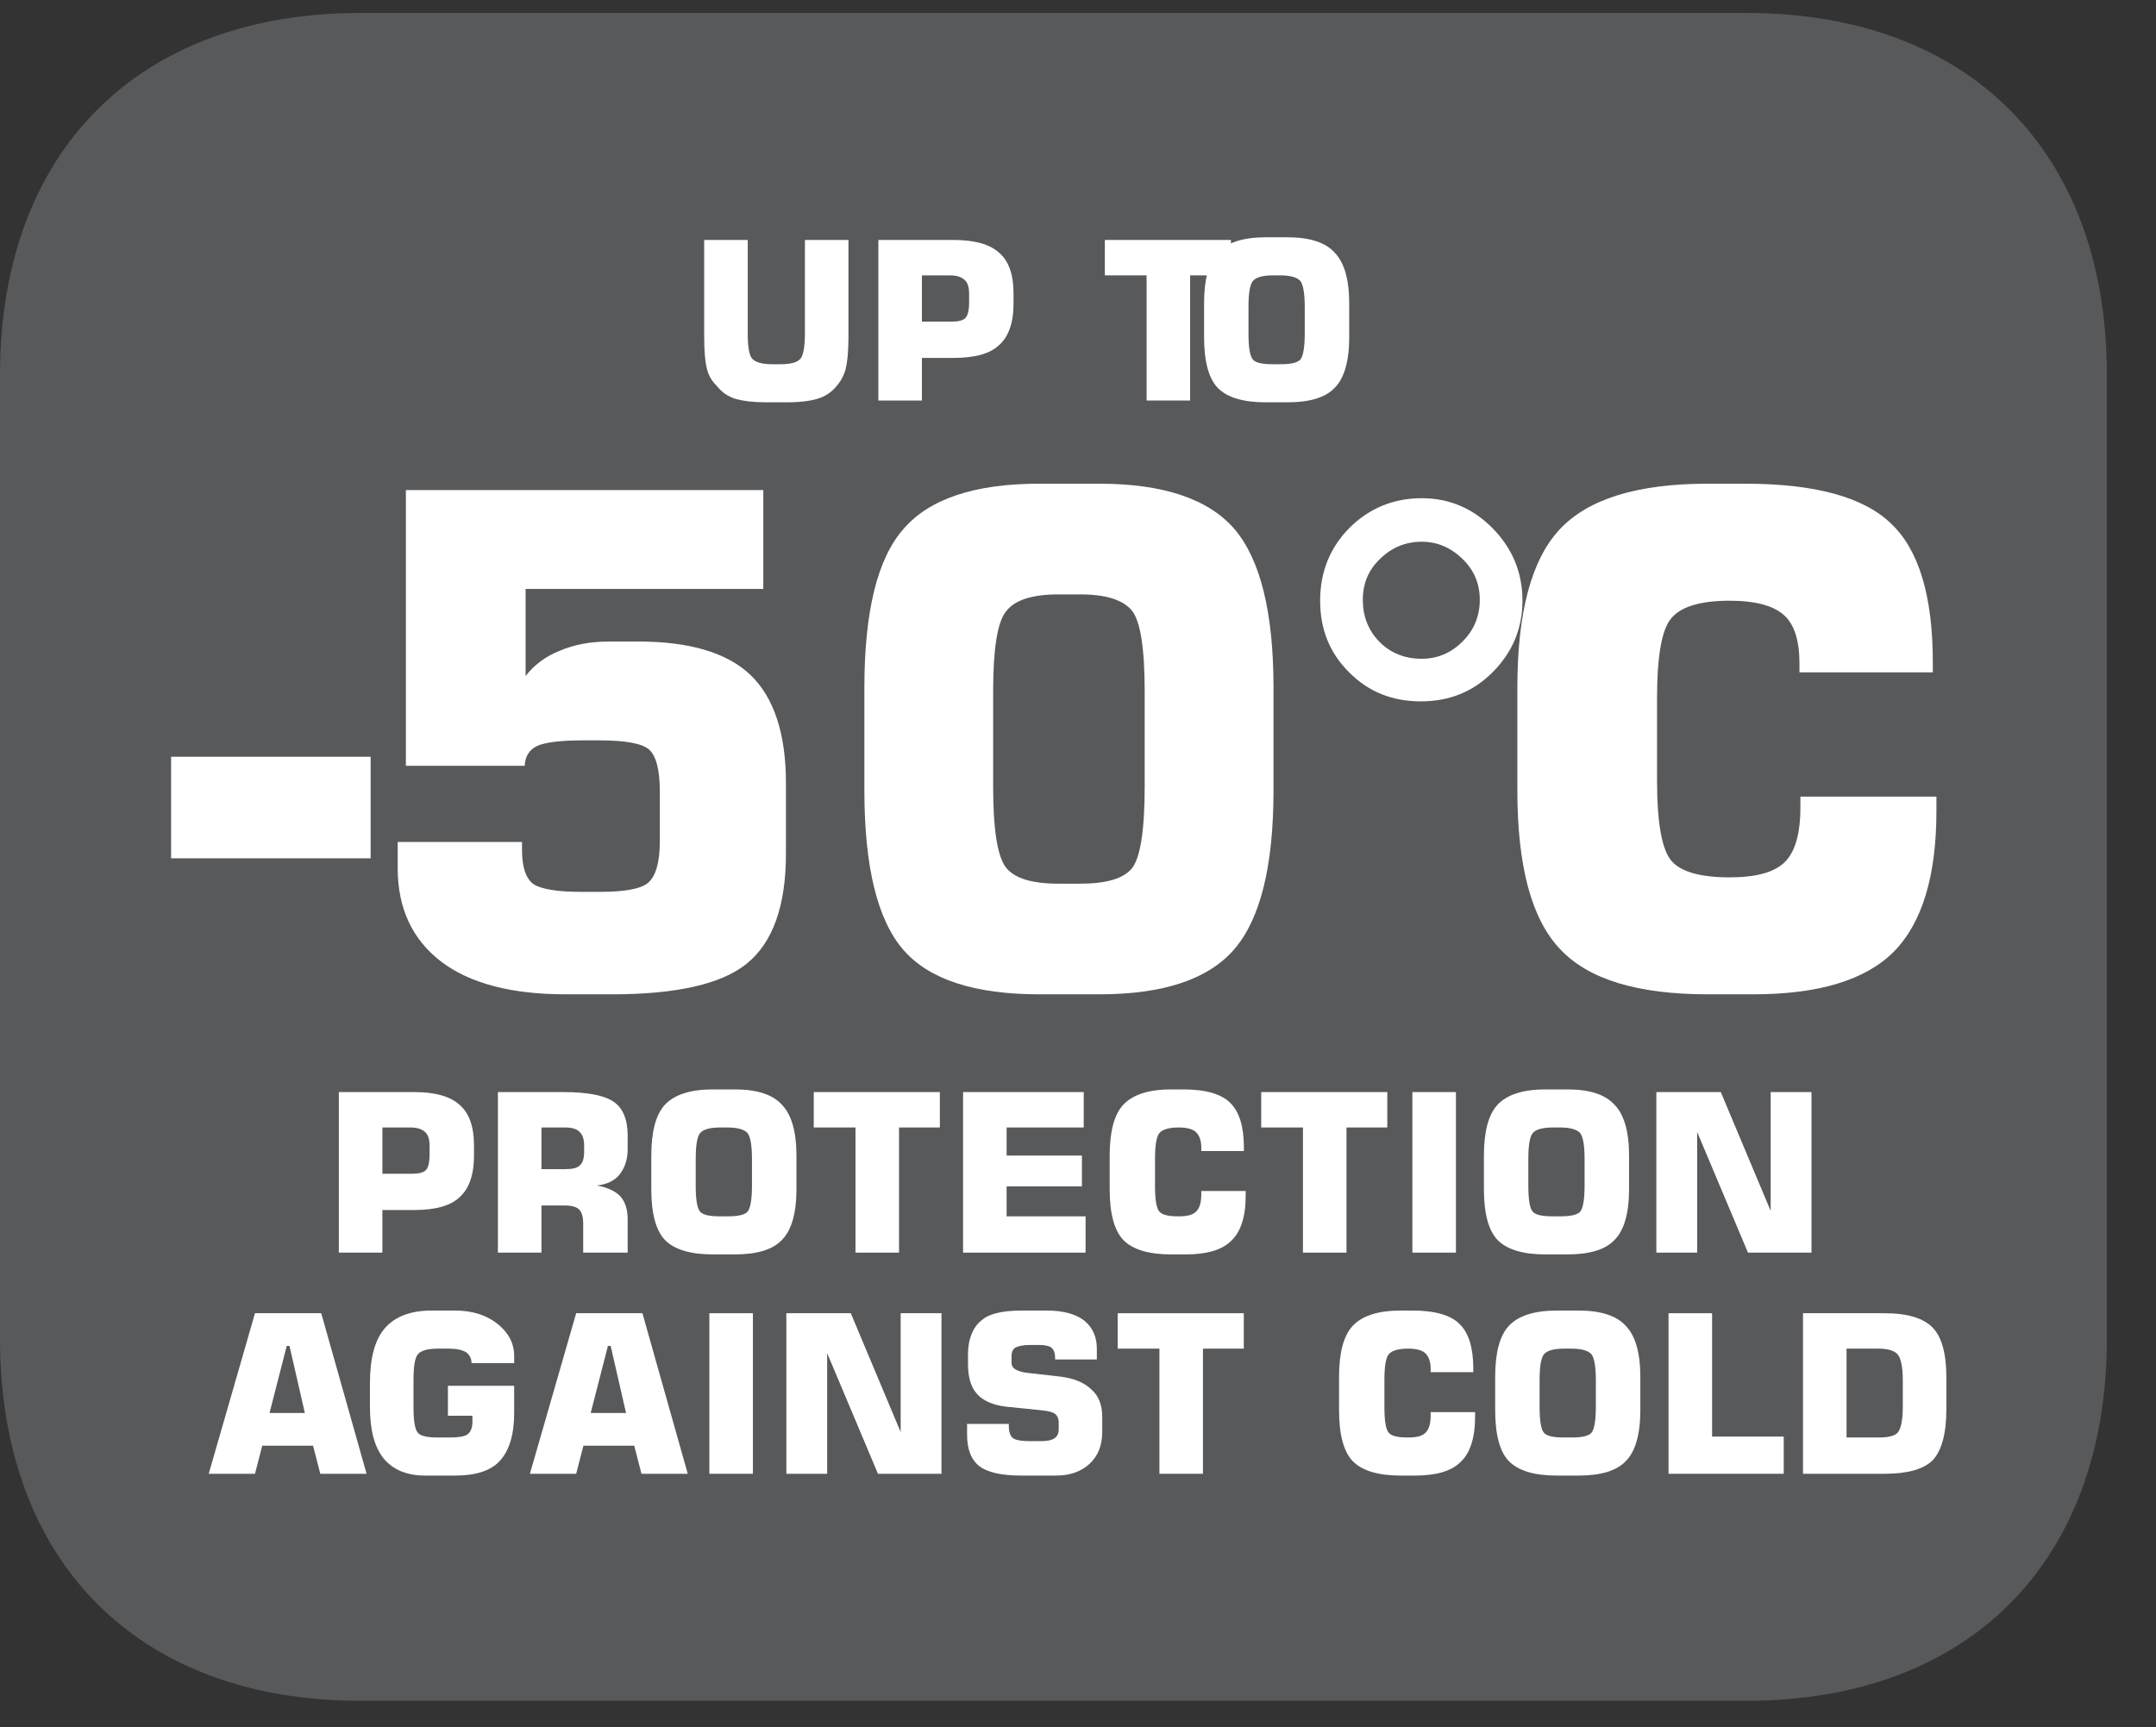 <?xml version="1.0" encoding="UTF-8"?>
<svg xmlns="http://www.w3.org/2000/svg" xmlns:xlink="http://www.w3.org/1999/xlink" width="37.135pt" height="29.758pt" viewBox="0 0 37.135 29.758" version="1.2">
<rect x="0" y="0" width="37.135" height="29.758" fill="#333333" stroke="none"/>
<defs>
<g>
<symbol overflow="visible" id="glyph0-0">
<path style="stroke:none;" d="M 0.594 2.078 L 0.594 -8.312 L 6.484 -8.312 L 6.484 2.078 Z M 1.25 1.422 L 5.828 1.422 L 5.828 -7.656 L 1.25 -7.656 Z M 1.25 1.422 "/>
</symbol>
<symbol overflow="visible" id="glyph0-1">
<path style="stroke:none;" d="M 0.266 -2.234 L 0.266 -3.984 L 3.703 -3.984 L 3.703 -2.234 Z M 0.266 -2.234 "/>
</symbol>
<symbol overflow="visible" id="glyph0-2">
<path style="stroke:none;" d="M 0.797 -2.516 L 2.938 -2.516 L 2.938 -2.375 C 2.938 -2.094 3 -1.898 3.125 -1.797 C 3.258 -1.703 3.539 -1.656 3.969 -1.656 L 4.281 -1.656 C 4.707 -1.656 4.984 -1.707 5.109 -1.812 C 5.242 -1.926 5.312 -2.164 5.312 -2.531 L 5.312 -3.391 C 5.312 -3.762 5.246 -4.004 5.125 -4.109 C 5.008 -4.211 4.727 -4.266 4.281 -4.266 L 3.969 -4.266 C 3.594 -4.266 3.336 -4.23 3.203 -4.172 C 3.066 -4.109 2.992 -3.992 2.984 -3.828 L 0.938 -3.828 L 0.938 -8.578 L 7.094 -8.578 L 7.094 -6.875 L 3 -6.875 L 3 -5.375 C 3.152 -5.57 3.352 -5.719 3.594 -5.812 C 3.832 -5.914 4.113 -5.969 4.438 -5.969 L 4.938 -5.969 C 5.832 -5.969 6.477 -5.773 6.875 -5.391 C 7.277 -5.004 7.484 -4.383 7.484 -3.531 L 7.484 -2.312 C 7.484 -1.414 7.258 -0.785 6.812 -0.422 C 6.375 -0.066 5.598 0.109 4.484 0.109 L 3.688 0.109 C 2.758 0.109 2.043 -0.078 1.547 -0.453 C 1.047 -0.836 0.797 -1.375 0.797 -2.062 Z M 0.797 -2.516 "/>
</symbol>
<symbol overflow="visible" id="glyph0-3">
<path style="stroke:none;" d="M 2.812 -5.109 L 2.812 -3.469 C 2.812 -2.738 2.883 -2.273 3.031 -2.078 C 3.176 -1.891 3.477 -1.797 3.938 -1.797 L 4.312 -1.797 C 4.758 -1.797 5.055 -1.883 5.203 -2.062 C 5.348 -2.246 5.422 -2.719 5.422 -3.469 L 5.422 -5.109 C 5.422 -5.855 5.348 -6.32 5.203 -6.5 C 5.055 -6.684 4.758 -6.781 4.312 -6.781 L 3.938 -6.781 C 3.477 -6.781 3.176 -6.68 3.031 -6.484 C 2.883 -6.297 2.812 -5.836 2.812 -5.109 Z M 0.594 -5.172 C 0.594 -6.48 0.816 -7.395 1.266 -7.906 C 1.711 -8.426 2.492 -8.688 3.609 -8.688 L 4.641 -8.688 C 5.742 -8.688 6.52 -8.426 6.969 -7.906 C 7.414 -7.383 7.641 -6.473 7.641 -5.172 L 7.641 -3.406 C 7.641 -2.102 7.414 -1.191 6.969 -0.672 C 6.52 -0.148 5.742 0.109 4.641 0.109 L 3.609 0.109 C 2.492 0.109 1.711 -0.145 1.266 -0.656 C 0.816 -1.176 0.594 -2.094 0.594 -3.406 Z M 0.594 -5.172 "/>
</symbol>
<symbol overflow="visible" id="glyph0-4">
<path style="stroke:none;" d="M 1.953 -7.688 C 1.672 -7.688 1.43 -7.586 1.234 -7.391 C 1.035 -7.203 0.938 -6.965 0.938 -6.688 C 0.938 -6.406 1.031 -6.164 1.219 -5.969 C 1.414 -5.77 1.66 -5.672 1.953 -5.672 C 2.223 -5.672 2.457 -5.77 2.656 -5.969 C 2.852 -6.164 2.953 -6.406 2.953 -6.688 C 2.953 -6.965 2.852 -7.203 2.656 -7.391 C 2.457 -7.586 2.223 -7.688 1.953 -7.688 Z M 1.953 -8.438 C 2.43 -8.438 2.836 -8.262 3.172 -7.922 C 3.512 -7.578 3.688 -7.16 3.688 -6.672 C 3.688 -6.191 3.512 -5.777 3.172 -5.438 C 2.836 -5.102 2.426 -4.938 1.938 -4.938 C 1.445 -4.938 1.035 -5.102 0.703 -5.438 C 0.367 -5.77 0.203 -6.18 0.203 -6.672 C 0.203 -7.16 0.367 -7.578 0.703 -7.922 C 1.043 -8.262 1.461 -8.438 1.953 -8.438 Z M 1.953 -8.438 "/>
</symbol>
<symbol overflow="visible" id="glyph0-5">
<path style="stroke:none;" d="M 7.812 -3.297 L 7.812 -3.047 C 7.812 -1.93 7.566 -1.121 7.078 -0.625 C 6.586 -0.133 5.777 0.109 4.656 0.109 L 3.875 0.109 C 2.664 0.109 1.816 -0.148 1.328 -0.672 C 0.836 -1.191 0.594 -2.102 0.594 -3.406 L 0.594 -5.172 C 0.594 -6.473 0.836 -7.383 1.328 -7.906 C 1.816 -8.426 2.664 -8.688 3.875 -8.688 L 4.516 -8.688 C 5.723 -8.688 6.562 -8.457 7.031 -8 C 7.508 -7.551 7.75 -6.754 7.75 -5.609 L 7.75 -5.438 L 5.453 -5.438 L 5.453 -5.594 C 5.453 -5.988 5.363 -6.266 5.188 -6.422 C 5.008 -6.586 4.695 -6.672 4.25 -6.672 C 3.75 -6.672 3.414 -6.57 3.25 -6.375 C 3.082 -6.188 3 -5.723 3 -4.984 L 3 -3.578 C 3 -2.848 3.082 -2.383 3.25 -2.188 C 3.414 -2 3.75 -1.906 4.25 -1.906 C 4.707 -1.906 5.023 -1.992 5.203 -2.172 C 5.379 -2.348 5.469 -2.66 5.469 -3.109 L 5.469 -3.297 Z M 7.812 -3.297 "/>
</symbol>
<symbol overflow="visible" id="glyph1-0">
<path style="stroke:none;" d="M 0.188 0.672 L 0.188 -2.688 L 2.094 -2.688 L 2.094 0.672 Z M 0.406 0.469 L 1.891 0.469 L 1.891 -2.469 L 0.406 -2.469 Z M 0.406 0.469 "/>
</symbol>
<symbol overflow="visible" id="glyph1-1">
<path style="stroke:none;" d="M 0.281 0 L 0.281 -2.766 L 1.578 -2.766 C 1.941 -2.766 2.203 -2.691 2.359 -2.547 C 2.523 -2.41 2.609 -2.176 2.609 -1.844 L 2.609 -1.672 C 2.609 -1.336 2.523 -1.098 2.359 -0.953 C 2.203 -0.805 1.941 -0.734 1.578 -0.734 L 1.031 -0.734 L 1.031 0 Z M 1.031 -1.359 L 1.547 -1.359 C 1.66 -1.359 1.738 -1.379 1.781 -1.422 C 1.82 -1.461 1.844 -1.551 1.844 -1.688 L 1.844 -1.844 C 1.844 -1.957 1.816 -2.035 1.766 -2.078 C 1.711 -2.129 1.629 -2.156 1.516 -2.156 L 1.031 -2.156 Z M 1.031 -1.359 "/>
</symbol>
<symbol overflow="visible" id="glyph1-2">
<path style="stroke:none;" d="M 1.031 -1.438 L 1.438 -1.438 C 1.559 -1.438 1.645 -1.457 1.688 -1.5 C 1.738 -1.539 1.766 -1.617 1.766 -1.734 L 1.766 -1.844 C 1.766 -1.957 1.738 -2.035 1.688 -2.078 C 1.645 -2.129 1.559 -2.156 1.438 -2.156 L 1.031 -2.156 Z M 0.281 0 L 0.281 -2.766 L 1.406 -2.766 C 1.832 -2.766 2.125 -2.707 2.281 -2.594 C 2.434 -2.488 2.516 -2.293 2.516 -2.016 L 2.516 -1.781 C 2.516 -1.602 2.465 -1.457 2.375 -1.344 C 2.289 -1.238 2.16 -1.176 1.984 -1.156 C 2.168 -1.125 2.305 -1.059 2.391 -0.969 C 2.473 -0.875 2.516 -0.742 2.516 -0.578 L 2.516 0 L 1.75 0 L 1.75 -0.5 C 1.75 -0.613 1.727 -0.691 1.688 -0.734 C 1.645 -0.785 1.559 -0.812 1.438 -0.812 L 1.031 -0.812 L 1.031 0 Z M 0.281 0 "/>
</symbol>
<symbol overflow="visible" id="glyph1-3">
<path style="stroke:none;" d="M 0.953 -1.609 L 0.953 -1.156 C 0.953 -0.914 0.977 -0.762 1.031 -0.703 C 1.082 -0.648 1.195 -0.625 1.375 -0.625 L 1.5 -0.625 C 1.676 -0.625 1.789 -0.648 1.844 -0.703 C 1.895 -0.762 1.922 -0.914 1.922 -1.156 L 1.922 -1.609 C 1.922 -1.848 1.895 -2 1.844 -2.062 C 1.789 -2.121 1.676 -2.156 1.5 -2.156 L 1.375 -2.156 C 1.195 -2.156 1.082 -2.121 1.031 -2.062 C 0.977 -2 0.953 -1.848 0.953 -1.609 Z M 0.188 -1.672 C 0.188 -2.086 0.266 -2.379 0.422 -2.547 C 0.586 -2.723 0.863 -2.812 1.25 -2.812 L 1.625 -2.812 C 2.008 -2.812 2.281 -2.723 2.438 -2.547 C 2.602 -2.379 2.688 -2.086 2.688 -1.672 L 2.688 -1.094 C 2.688 -0.676 2.602 -0.383 2.438 -0.219 C 2.281 -0.051 2.008 0.031 1.625 0.031 L 1.25 0.031 C 0.863 0.031 0.586 -0.051 0.422 -0.219 C 0.266 -0.383 0.188 -0.676 0.188 -1.094 Z M 0.188 -1.672 "/>
</symbol>
<symbol overflow="visible" id="glyph1-4">
<path style="stroke:none;" d="M 0.828 0 L 0.828 -2.156 L 0.109 -2.156 L 0.109 -2.766 L 2.281 -2.766 L 2.281 -2.156 L 1.578 -2.156 L 1.578 0 Z M 0.828 0 "/>
</symbol>
<symbol overflow="visible" id="glyph1-5">
<path style="stroke:none;" d="M 0.281 0 L 0.281 -2.766 L 2.359 -2.766 L 2.359 -2.156 L 1.031 -2.156 L 1.031 -1.672 L 2.328 -1.672 L 2.328 -1.141 L 1.031 -1.141 L 1.031 -0.625 L 2.391 -0.625 L 2.391 0 Z M 0.281 0 "/>
</symbol>
<symbol overflow="visible" id="glyph1-6">
<path style="stroke:none;" d="M 2.531 -1.062 L 2.531 -0.984 C 2.531 -0.617 2.445 -0.355 2.281 -0.203 C 2.125 -0.047 1.863 0.031 1.5 0.031 L 1.25 0.031 C 0.863 0.031 0.586 -0.051 0.422 -0.219 C 0.266 -0.383 0.188 -0.676 0.188 -1.094 L 0.188 -1.672 C 0.188 -2.086 0.266 -2.379 0.422 -2.547 C 0.586 -2.723 0.863 -2.812 1.25 -2.812 L 1.453 -2.812 C 1.848 -2.812 2.117 -2.73 2.266 -2.578 C 2.418 -2.43 2.5 -2.176 2.5 -1.812 L 2.5 -1.75 L 1.766 -1.75 L 1.766 -1.812 C 1.766 -1.934 1.73 -2.023 1.672 -2.078 C 1.617 -2.129 1.52 -2.156 1.375 -2.156 C 1.207 -2.156 1.098 -2.121 1.047 -2.062 C 0.992 -2 0.969 -1.848 0.969 -1.609 L 0.969 -1.156 C 0.969 -0.914 0.992 -0.762 1.047 -0.703 C 1.098 -0.648 1.207 -0.625 1.375 -0.625 C 1.52 -0.625 1.617 -0.648 1.672 -0.703 C 1.73 -0.754 1.766 -0.852 1.766 -1 L 1.766 -1.062 Z M 2.531 -1.062 "/>
</symbol>
<symbol overflow="visible" id="glyph1-7">
<path style="stroke:none;" d="M 0.312 0 L 0.312 -2.766 L 1.062 -2.766 L 1.062 0 Z M 0.312 0 "/>
</symbol>
<symbol overflow="visible" id="glyph1-8">
<path style="stroke:none;" d="M 0.281 0 L 0.281 -2.766 L 1.391 -2.766 L 2.25 -0.719 L 2.25 -2.766 L 2.953 -2.766 L 2.953 0 L 1.859 0 L 0.984 -2.078 L 0.984 0 Z M 0.281 0 "/>
</symbol>
<symbol overflow="visible" id="glyph1-9">
<path style="stroke:none;" d="M 1.125 -1.047 L 1.734 -1.047 L 1.469 -2.203 L 1.422 -2.203 Z M 0.078 0 L 0.875 -2.766 L 2.016 -2.766 L 2.797 0 L 2 0 L 1.875 -0.484 L 1 -0.484 L 0.875 0 Z M 0.078 0 "/>
</symbol>
<symbol overflow="visible" id="glyph1-10">
<path style="stroke:none;" d="M 2.672 -1.906 L 1.938 -1.906 C 1.938 -1.988 1.902 -2.051 1.844 -2.094 C 1.781 -2.133 1.68 -2.156 1.547 -2.156 L 1.359 -2.156 C 1.18 -2.156 1.066 -2.121 1.016 -2.062 C 0.961 -2 0.938 -1.848 0.938 -1.609 L 0.938 -1.156 C 0.938 -0.914 0.961 -0.762 1.016 -0.703 C 1.066 -0.648 1.18 -0.625 1.359 -0.625 L 1.562 -0.625 C 1.707 -0.625 1.805 -0.641 1.859 -0.672 C 1.918 -0.711 1.953 -0.785 1.953 -0.891 L 1.953 -1 L 1.531 -1 L 1.531 -1.516 L 2.672 -1.516 L 2.672 -1.047 C 2.672 -0.672 2.586 -0.395 2.422 -0.219 C 2.266 -0.051 2.008 0.031 1.656 0.031 L 1.141 0.031 C 0.828 0.031 0.586 -0.066 0.422 -0.266 C 0.266 -0.461 0.188 -0.754 0.188 -1.141 L 0.188 -1.562 C 0.188 -1.988 0.27 -2.301 0.438 -2.5 C 0.613 -2.707 0.883 -2.812 1.25 -2.812 L 1.656 -2.812 C 1.957 -2.812 2.203 -2.73 2.391 -2.578 C 2.574 -2.43 2.672 -2.246 2.672 -2.031 Z M 2.672 -1.906 "/>
</symbol>
<symbol overflow="visible" id="glyph1-11">
<path style="stroke:none;" d="M 0.156 -0.859 L 0.875 -0.859 L 0.875 -0.828 C 0.875 -0.723 0.898 -0.648 0.953 -0.609 C 1.004 -0.578 1.098 -0.562 1.234 -0.562 L 1.422 -0.562 C 1.535 -0.562 1.613 -0.578 1.656 -0.609 C 1.707 -0.637 1.734 -0.691 1.734 -0.766 L 1.734 -0.891 C 1.734 -0.949 1.711 -1 1.672 -1.031 C 1.641 -1.059 1.559 -1.082 1.438 -1.094 L 0.828 -1.156 C 0.598 -1.184 0.43 -1.258 0.328 -1.375 C 0.223 -1.488 0.172 -1.66 0.172 -1.891 L 0.172 -2.062 C 0.172 -2.184 0.191 -2.301 0.234 -2.406 C 0.273 -2.508 0.336 -2.594 0.422 -2.656 C 0.48 -2.707 0.562 -2.742 0.656 -2.766 C 0.758 -2.793 0.906 -2.812 1.094 -2.812 L 1.531 -2.812 C 1.809 -2.812 2.023 -2.754 2.172 -2.641 C 2.316 -2.523 2.391 -2.363 2.391 -2.156 L 2.391 -1.969 L 1.672 -1.969 L 1.672 -2 C 1.672 -2.082 1.648 -2.141 1.609 -2.172 C 1.578 -2.199 1.508 -2.219 1.406 -2.219 L 1.234 -2.219 C 1.117 -2.219 1.035 -2.199 0.984 -2.172 C 0.941 -2.141 0.922 -2.09 0.922 -2.031 L 0.922 -1.906 C 0.922 -1.812 1.023 -1.754 1.234 -1.734 L 1.781 -1.672 C 2.008 -1.641 2.18 -1.566 2.297 -1.453 C 2.418 -1.348 2.484 -1.191 2.484 -0.984 L 2.484 -0.719 C 2.484 -0.488 2.41 -0.305 2.266 -0.172 C 2.117 -0.035 1.926 0.031 1.688 0.031 L 1.094 0.031 C 0.758 0.031 0.52 -0.02 0.375 -0.125 C 0.227 -0.238 0.156 -0.422 0.156 -0.672 Z M 0.156 -0.859 "/>
</symbol>
<symbol overflow="visible" id="glyph1-12">
<path style="stroke:none;" d=""/>
</symbol>
<symbol overflow="visible" id="glyph1-13">
<path style="stroke:none;" d="M 0.297 0 L 0.297 -2.766 L 1.047 -2.766 L 1.047 -0.641 L 2.281 -0.641 L 2.281 0 Z M 0.297 0 "/>
</symbol>
<symbol overflow="visible" id="glyph1-14">
<path style="stroke:none;" d="M 0.281 0 L 0.281 -2.766 L 1.688 -2.766 C 2.082 -2.766 2.359 -2.68 2.516 -2.516 C 2.668 -2.359 2.75 -2.074 2.75 -1.672 L 2.75 -1.109 C 2.75 -0.691 2.668 -0.398 2.516 -0.234 C 2.359 -0.078 2.082 0 1.688 0 Z M 1.031 -0.625 L 1.578 -0.625 C 1.742 -0.625 1.852 -0.648 1.906 -0.703 C 1.965 -0.762 2 -0.914 2 -1.156 L 2 -1.609 C 2 -1.848 1.965 -2 1.906 -2.062 C 1.852 -2.121 1.742 -2.156 1.578 -2.156 L 1.031 -2.156 Z M 1.031 -0.625 "/>
</symbol>
<symbol overflow="visible" id="glyph1-15">
<path style="stroke:none;" d="M 0.234 -2.766 L 0.984 -2.766 L 0.984 -1.156 C 0.984 -0.926 1.008 -0.777 1.062 -0.719 C 1.121 -0.656 1.238 -0.625 1.406 -0.625 L 1.547 -0.625 C 1.723 -0.625 1.836 -0.656 1.891 -0.719 C 1.941 -0.777 1.969 -0.926 1.969 -1.156 L 1.969 -2.766 L 2.719 -2.766 L 2.719 -1.094 C 2.719 -0.844 2.699 -0.66 2.672 -0.547 C 2.641 -0.43 2.586 -0.332 2.516 -0.25 C 2.43 -0.145 2.32 -0.07 2.188 -0.031 C 2.062 0.008 1.883 0.031 1.656 0.031 L 1.297 0.031 C 1.078 0.031 0.898 0.008 0.766 -0.031 C 0.641 -0.07 0.535 -0.145 0.453 -0.25 C 0.367 -0.332 0.309 -0.43 0.281 -0.547 C 0.25 -0.668 0.234 -0.852 0.234 -1.094 Z M 0.234 -2.766 "/>
</symbol>
</g>
<clipPath id="clip1">
  <path d="M 0.004 0.223 L 36.289 0.223 L 36.289 29.301 L 0.004 29.301 Z M 0.004 0.223 "/>
</clipPath>
</defs>
<g id="surface1">
<g clip-path="url(#clip1)" clip-rule="nonzero">
<path style=" stroke:none;fill-rule:nonzero;fill:rgb(34.509%,34.901%,35.686%);fill-opacity:1;" d="M 36.289 23.062 L 36.289 6.457 C 36.289 2.609 33.91 0.223 30.082 0.223 L 6.207 0.223 C 2.379 0.223 0 2.609 0 6.457 L 0 23.062 C 0 26.91 2.379 29.301 6.207 29.301 L 30.082 29.301 C 33.91 29.301 36.289 26.91 36.289 23.062 "/>
</g>
<g style="fill:rgb(100%,100%,100%);fill-opacity:1;">
  <use xlink:href="#glyph0-1" x="2.681" y="17.021"/>
</g>
<g style="fill:rgb(100%,100%,100%);fill-opacity:1;">
  <use xlink:href="#glyph0-2" x="6.053" y="17.021"/>
  <use xlink:href="#glyph0-3" x="14.294" y="17.021"/>
  <use xlink:href="#glyph0-4" x="22.535" y="17.021"/>
</g>
<g style="fill:rgb(100%,100%,100%);fill-opacity:1;">
  <use xlink:href="#glyph0-5" x="25.541" y="17.021"/>
</g>
<g style="fill:rgb(100%,100%,100%);fill-opacity:1;">
  <use xlink:href="#glyph1-1" x="5.555" y="21.58"/>
  <use xlink:href="#glyph1-2" x="8.295" y="21.58"/>
  <use xlink:href="#glyph1-3" x="11.03" y="21.58"/>
  <use xlink:href="#glyph1-4" x="13.907" y="21.58"/>
  <use xlink:href="#glyph1-5" x="16.307" y="21.58"/>
  <use xlink:href="#glyph1-6" x="18.925" y="21.58"/>
  <use xlink:href="#glyph1-4" x="21.614" y="21.58"/>
  <use xlink:href="#glyph1-7" x="24.015" y="21.58"/>
  <use xlink:href="#glyph1-3" x="25.371" y="21.58"/>
  <use xlink:href="#glyph1-8" x="28.248" y="21.58"/>
</g>
<g style="fill:rgb(100%,100%,100%);fill-opacity:1;">
  <use xlink:href="#glyph1-9" x="3.517" y="25.39"/>
</g>
<g style="fill:rgb(100%,100%,100%);fill-opacity:1;">
  <use xlink:href="#glyph1-10" x="6.184" y="25.39"/>
  <use xlink:href="#glyph1-9" x="9.049" y="25.39"/>
  <use xlink:href="#glyph1-7" x="11.906" y="25.39"/>
  <use xlink:href="#glyph1-8" x="13.263" y="25.39"/>
  <use xlink:href="#glyph1-11" x="16.501" y="25.39"/>
  <use xlink:href="#glyph1-4" x="19.142" y="25.39"/>
  <use xlink:href="#glyph1-12" x="21.542" y="25.39"/>
  <use xlink:href="#glyph1-6" x="22.876" y="25.39"/>
  <use xlink:href="#glyph1-3" x="25.565" y="25.39"/>
  <use xlink:href="#glyph1-13" x="28.442" y="25.39"/>
  <use xlink:href="#glyph1-14" x="30.774" y="25.39"/>
</g>
<g style="fill:rgb(100%,100%,100%);fill-opacity:1;">
  <use xlink:href="#glyph1-15" x="11.895" y="6.9"/>
  <use xlink:href="#glyph1-1" x="14.848" y="6.9"/>
  <use xlink:href="#glyph1-12" x="17.587" y="6.9"/>
  <use xlink:href="#glyph1-4" x="18.921" y="6.9"/>
</g>
<g style="fill:rgb(100%,100%,100%);fill-opacity:1;">
  <use xlink:href="#glyph1-3" x="20.551" y="6.9"/>
</g>
</g>
</svg>
